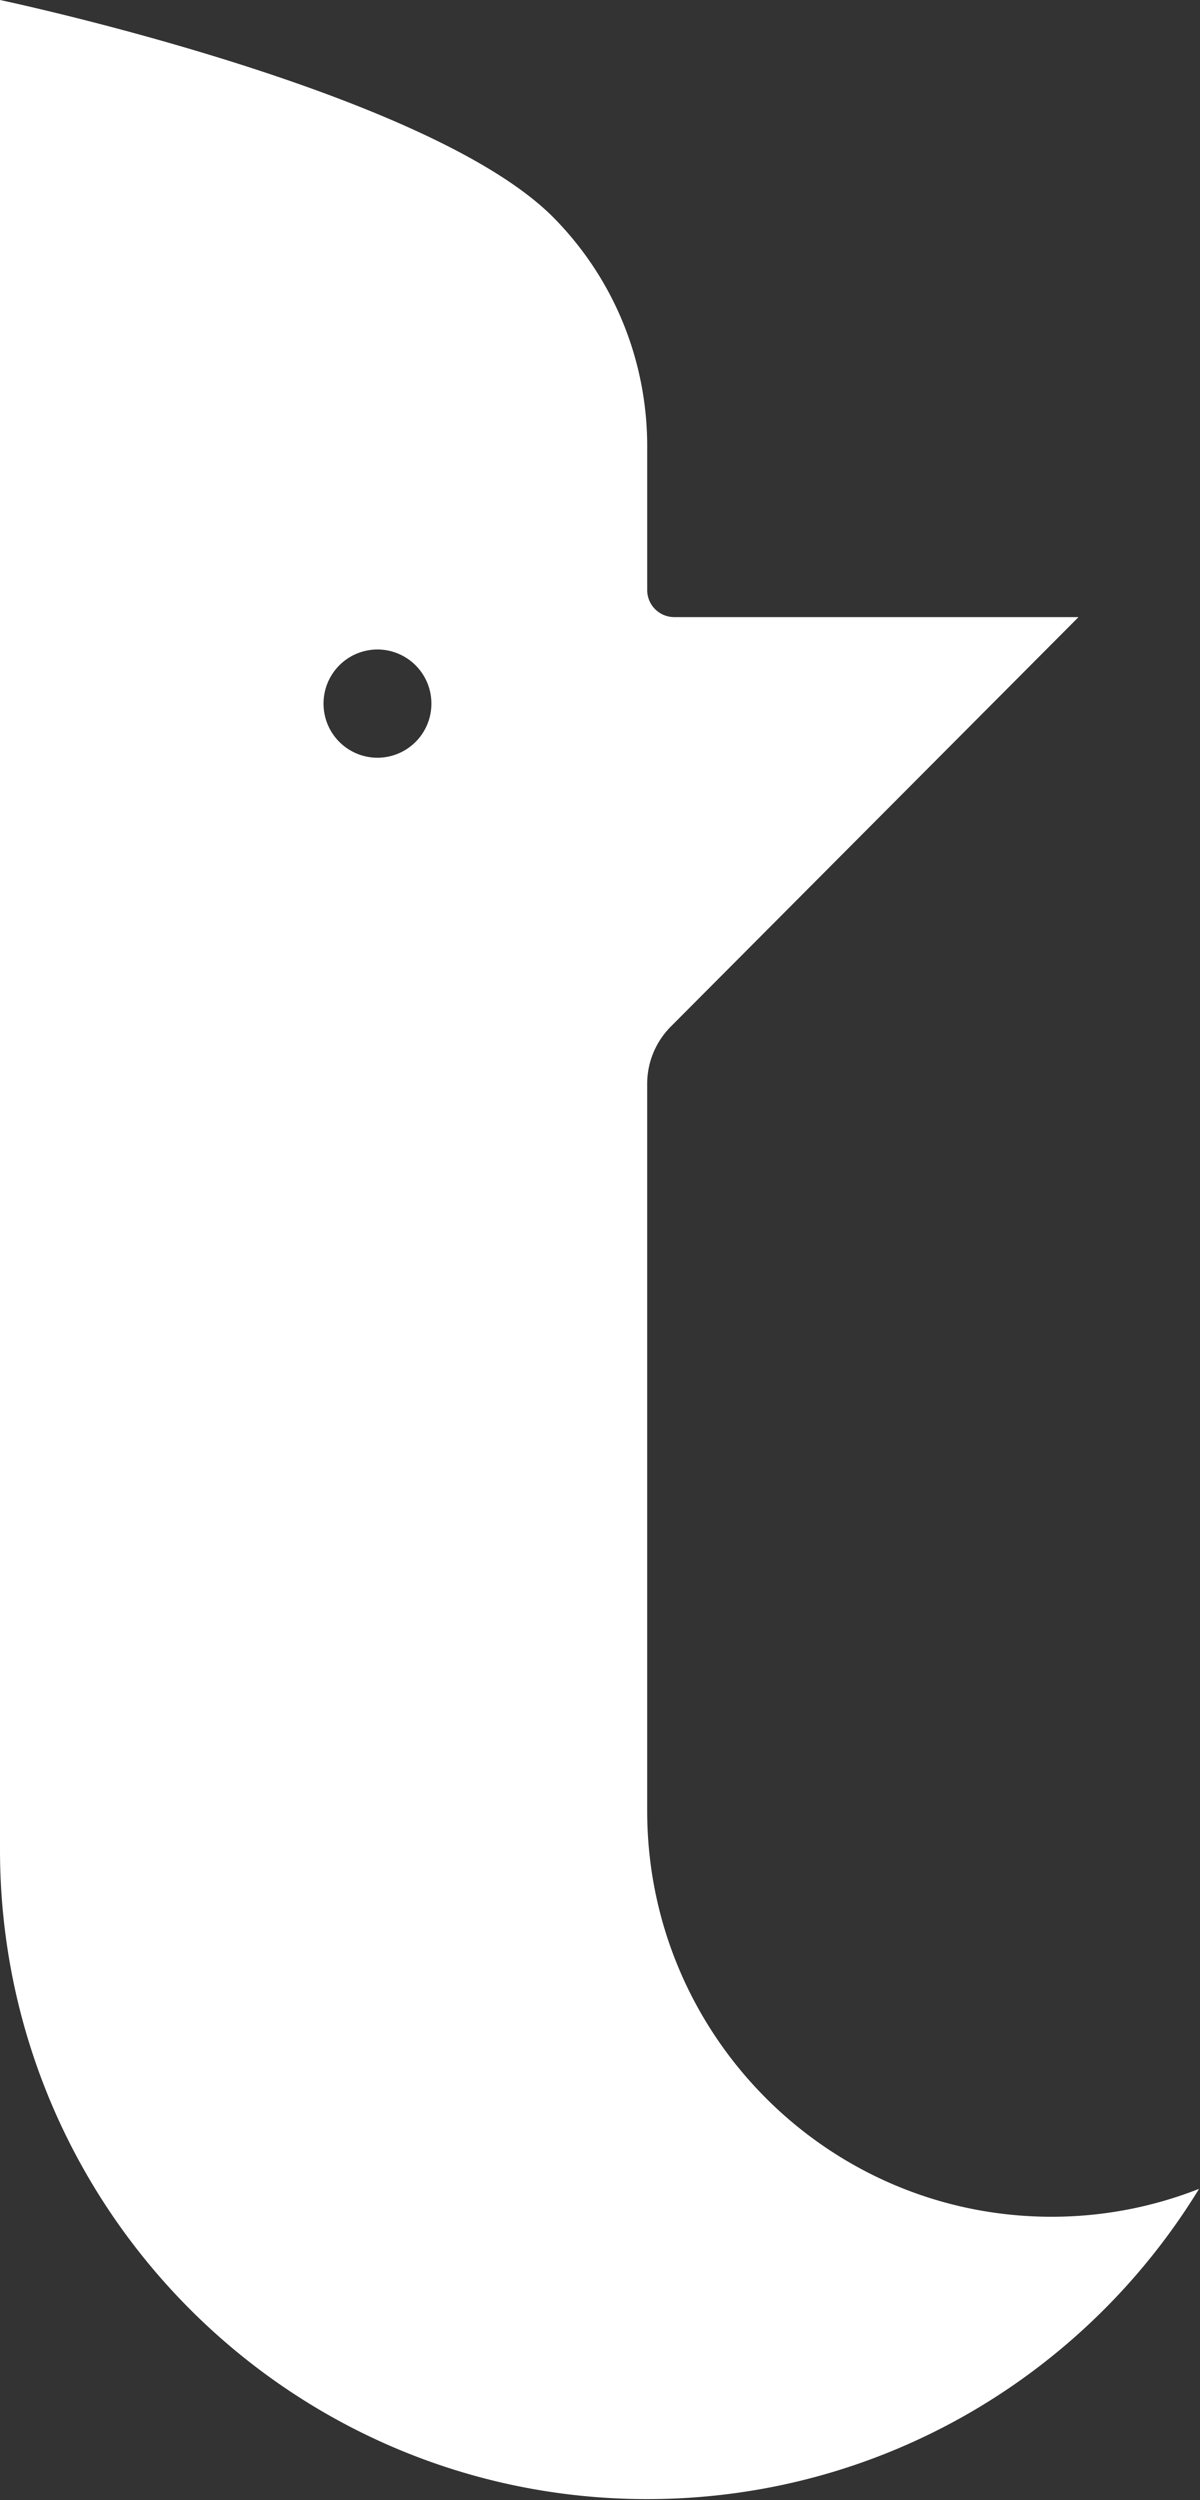 <svg xmlns="http://www.w3.org/2000/svg" width="60" height="125" viewBox="0 0 60 125">
    <rect x="0" y="0" width="60" height="125" fill="#333333" stroke="none"/>
    <path fill="#FFF" fill-rule="evenodd" d="M18.874 37.885a2.701 2.701 0 0 1-2.697-2.706 2.701 2.701 0 0 1 2.697-2.707 2.701 2.701 0 0 1 2.696 2.707 2.701 2.701 0 0 1-2.696 2.706zm33.709 72.946c-11.17 0-20.224-9.087-20.224-20.298v-36.34c0-1.122.453-2.137 1.186-2.872l20.38-20.467H33.706v-.001A1.351 1.351 0 0 1 32.36 29.5v-7.196c0-4.115-1.55-8.233-4.654-11.396C21.434 4.519 0 0 0 0v92.47c0 17.936 14.487 32.477 32.359 32.477 11.675 0 21.904-6.208 27.594-15.512a20.103 20.103 0 0 1-7.37 1.396z"/>
</svg>
